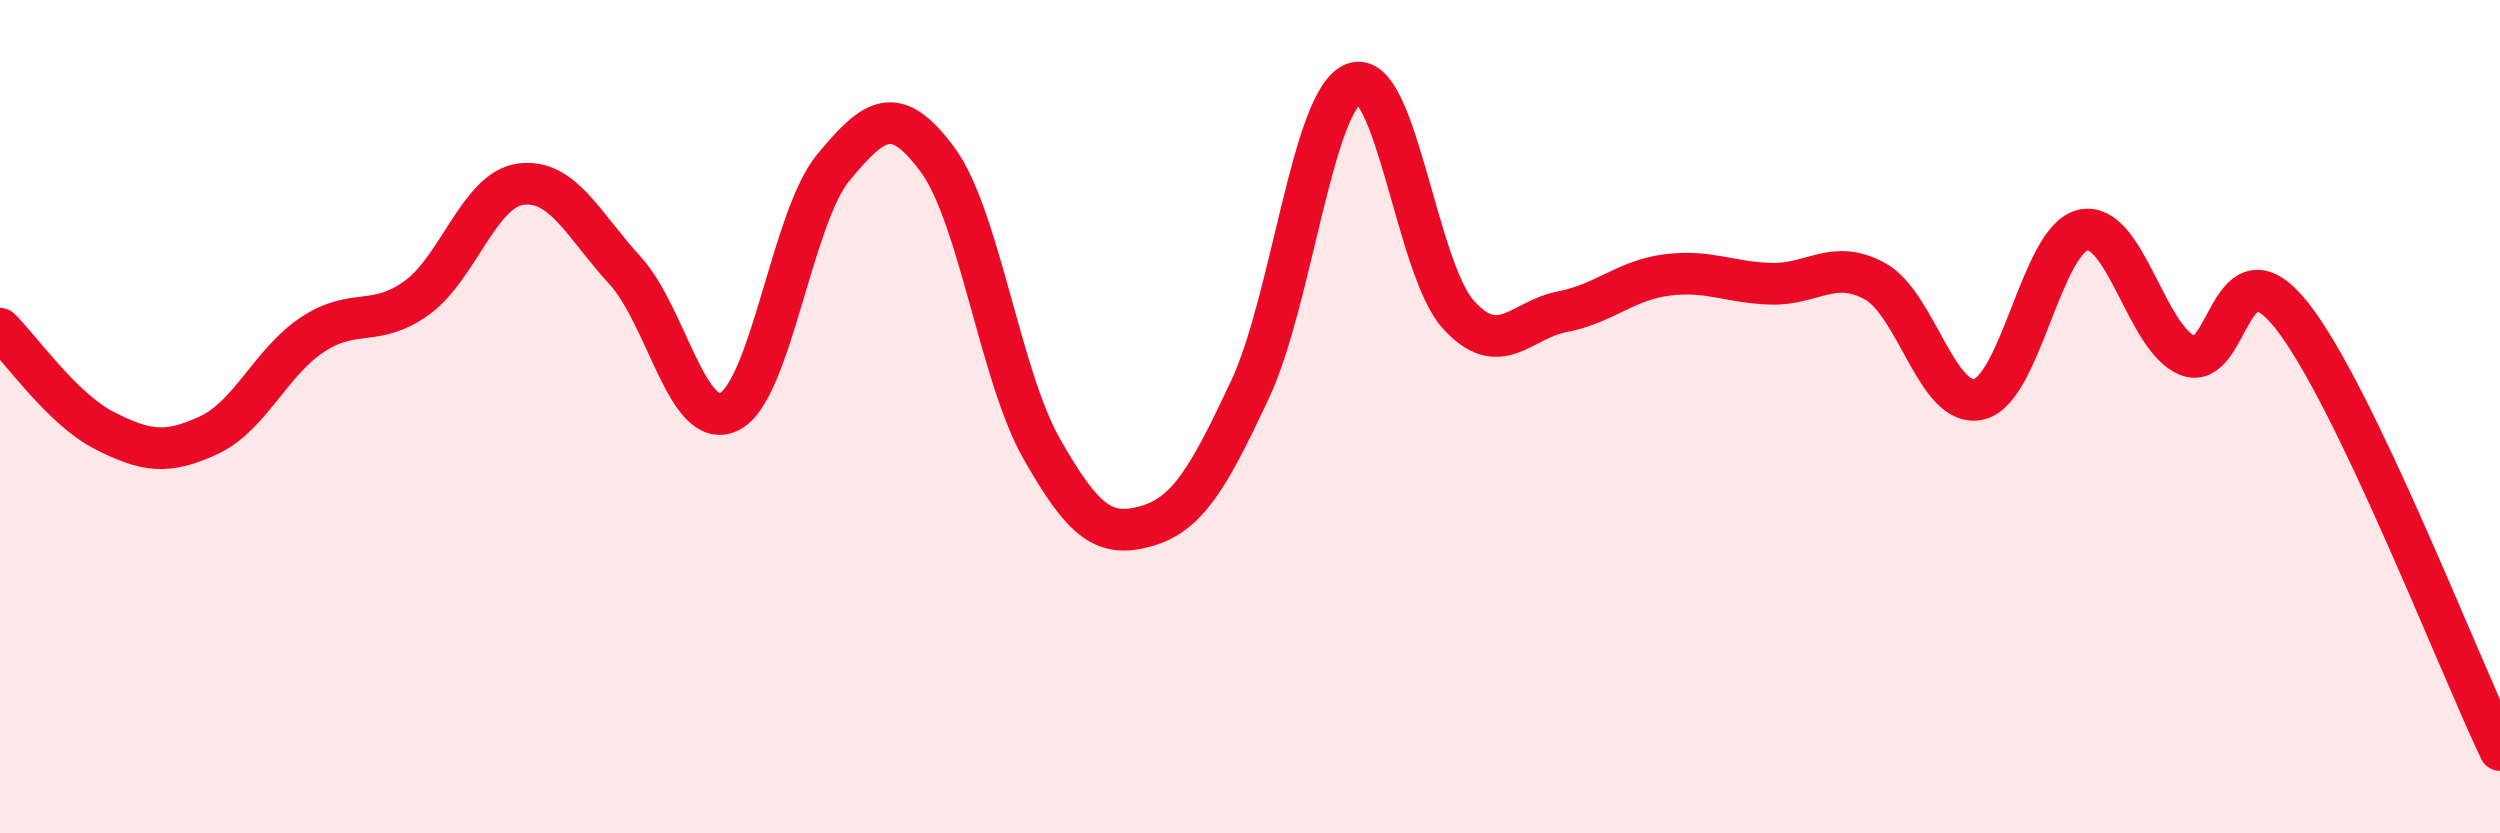 
    <svg width="60" height="20" viewBox="0 0 60 20" xmlns="http://www.w3.org/2000/svg">
      <path
        d="M 0,7.89 C 0.5,8.38 1.5,9.82 2.5,10.33 C 3.5,10.84 4,10.91 5,10.45 C 6,9.99 6.5,8.69 7.5,8.03 C 8.5,7.37 9,7.87 10,7.15 C 11,6.43 11.5,4.55 12.5,4.42 C 13.5,4.29 14,5.4 15,6.49 C 16,7.58 16.5,10.37 17.5,9.88 C 18.5,9.39 19,5.23 20,4.02 C 21,2.81 21.5,2.48 22.5,3.83 C 23.5,5.18 24,9.01 25,10.77 C 26,12.53 26.5,12.91 27.5,12.63 C 28.5,12.35 29,11.48 30,9.35 C 31,7.22 31.5,2.36 32.5,2 C 33.5,1.64 34,6.45 35,7.55 C 36,8.65 36.5,7.67 37.5,7.48 C 38.5,7.29 39,6.73 40,6.6 C 41,6.47 41.5,6.78 42.5,6.81 C 43.5,6.84 44,6.2 45,6.75 C 46,7.3 46.5,9.83 47.5,9.58 C 48.5,9.33 49,5.73 50,5.52 C 51,5.31 51.5,8.12 52.5,8.53 C 53.5,8.94 53.5,5.68 55,7.57 C 56.5,9.46 59,15.91 60,18L60 20L0 20Z"
        fill="#EB0A25"
        opacity="0.1"
        stroke-linecap="round"
        stroke-linejoin="round"
      />
      <path
        d="M 0,7.89 C 0.5,8.38 1.5,9.82 2.5,10.33 C 3.5,10.84 4,10.91 5,10.45 C 6,9.99 6.5,8.69 7.5,8.03 C 8.5,7.37 9,7.87 10,7.15 C 11,6.43 11.5,4.55 12.5,4.42 C 13.5,4.29 14,5.4 15,6.49 C 16,7.58 16.5,10.37 17.5,9.88 C 18.5,9.39 19,5.23 20,4.02 C 21,2.81 21.5,2.48 22.5,3.83 C 23.5,5.18 24,9.01 25,10.77 C 26,12.53 26.5,12.91 27.5,12.63 C 28.5,12.35 29,11.48 30,9.35 C 31,7.22 31.5,2.36 32.5,2 C 33.5,1.64 34,6.45 35,7.55 C 36,8.65 36.5,7.67 37.5,7.48 C 38.5,7.29 39,6.73 40,6.6 C 41,6.47 41.5,6.78 42.5,6.81 C 43.5,6.84 44,6.2 45,6.75 C 46,7.3 46.5,9.83 47.5,9.58 C 48.5,9.33 49,5.73 50,5.52 C 51,5.31 51.5,8.12 52.5,8.53 C 53.5,8.94 53.5,5.68 55,7.57 C 56.5,9.46 59,15.91 60,18"
        stroke="#EB0A25"
        stroke-width="1"
        fill="none"
        stroke-linecap="round"
        stroke-linejoin="round"
      />
    </svg>
  